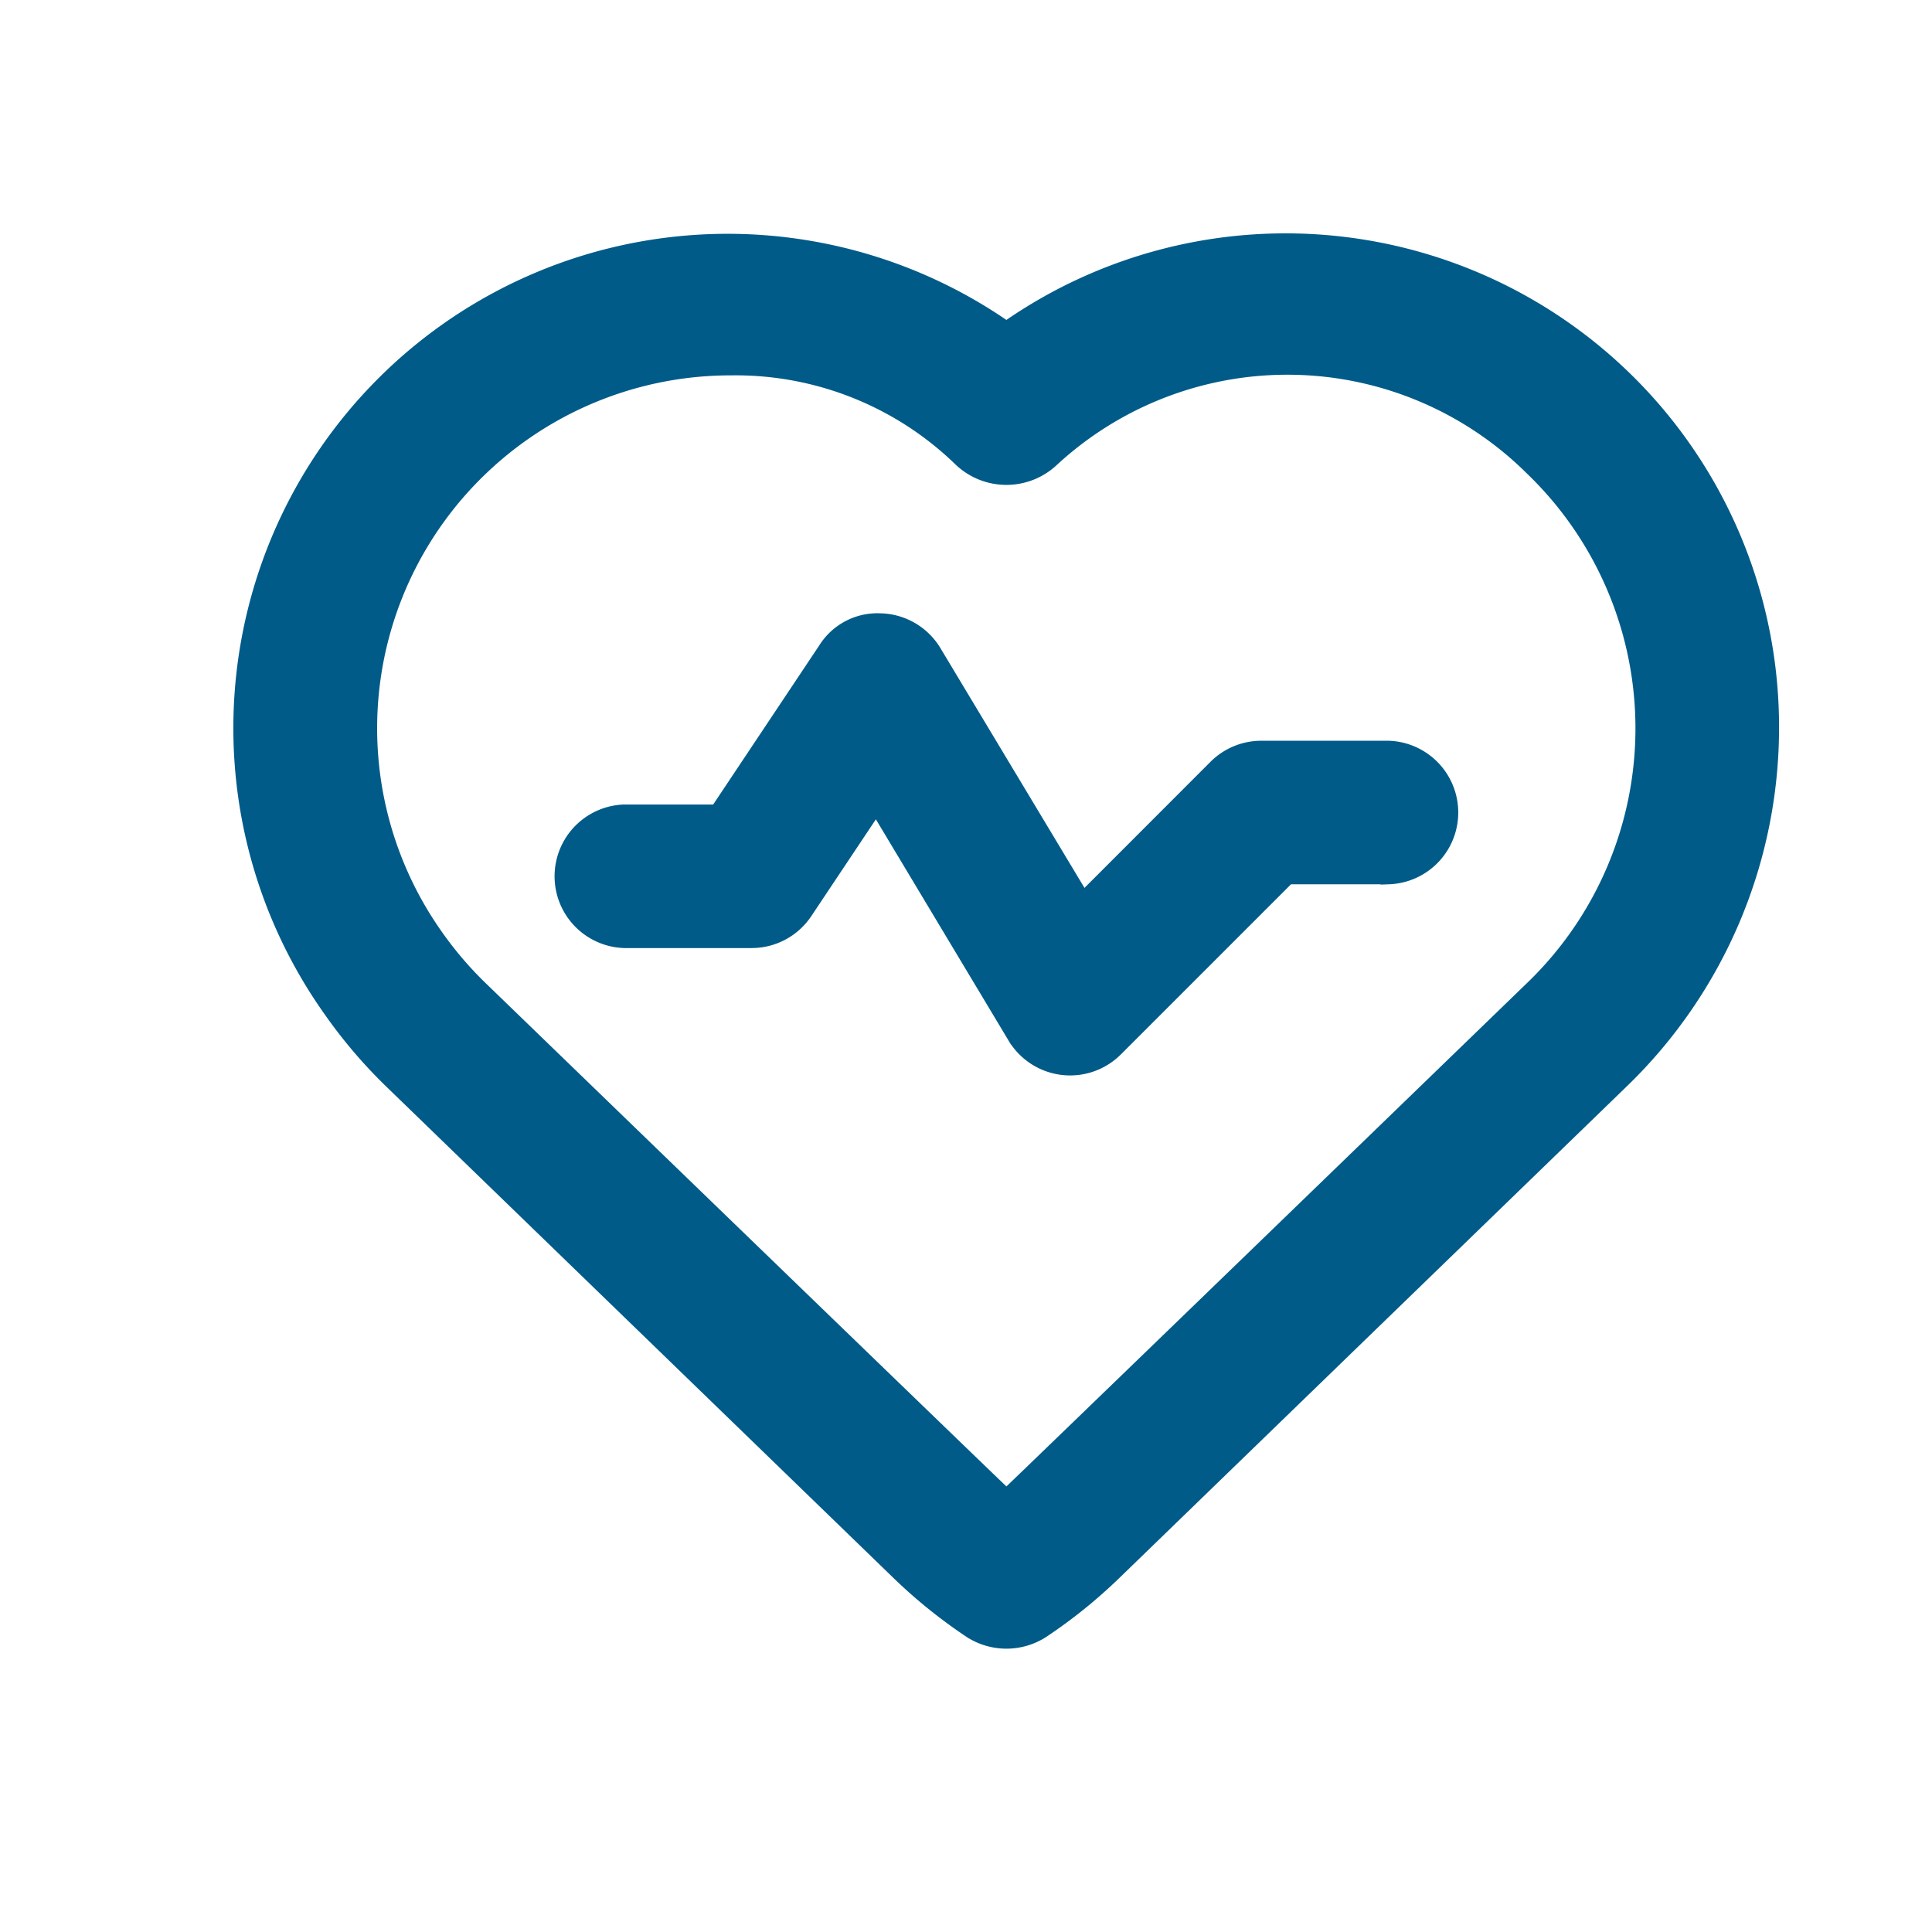 <svg width="24" height="24" fill="none" xmlns="http://www.w3.org/2000/svg"><path d="m4.872 13.43 6.29 6.094c.278.27.581.514.905.73a.812.812 0 0 0 .87 0c.324-.215.627-.46.905-.73l6.29-6.094A6.095 6.095 0 0 0 22 9.043a6.03 6.03 0 0 0-9.498-4.947 6.04 6.04 0 0 0-8.384 8.451c.223.318.475.613.754.883zm1.1-7.623a4.494 4.494 0 0 1 3.11-1.244 4.019 4.019 0 0 1 2.86 1.138.816.816 0 0 0 1.12 0 4.32 4.32 0 0 1 5.973.107 4.49 4.49 0 0 1-.006 6.485s-6.448 6.242-6.527 6.31c-.079-.068-6.53-6.31-6.53-6.31a4.527 4.527 0 0 1-.56-.653 4.478 4.478 0 0 1 .56-5.833z" fill="#005B88"/><path d="M7.753 11.677h1.583a.791.791 0 0 0 .659-.352l.89-1.334 1.73 2.885a.792.792 0 0 0 1.238.152l2.143-2.143h1.255a.792.792 0 0 0 0-1.583h-1.583a.792.792 0 0 0-.56.232l-1.656 1.657-1.854-3.086a.791.791 0 0 0-.66-.386.753.753 0 0 0-.677.353l-1.348 2.022h-1.16a.792.792 0 0 0 0 1.583z" fill="#005B88"/><path d="m4.872 13.43 6.29 6.094c.278.27.581.514.905.73a.812.812 0 0 0 .87 0c.324-.215.627-.46.905-.73l6.29-6.094A6.095 6.095 0 0 0 22 9.043a6.03 6.03 0 0 0-9.498-4.947 6.04 6.04 0 0 0-8.384 8.451c.223.318.475.613.754.883zm1.1-7.623a4.494 4.494 0 0 1 3.11-1.244 4.019 4.019 0 0 1 2.86 1.138.816.816 0 0 0 1.12 0 4.32 4.32 0 0 1 5.973.107 4.49 4.49 0 0 1-.006 6.485s-6.448 6.242-6.527 6.31c-.079-.068-6.53-6.31-6.53-6.31a4.527 4.527 0 0 1-.56-.653 4.478 4.478 0 0 1 .56-5.833z" stroke="#005B88" stroke-width=".2"/><path d="M7.753 11.677h1.583a.791.791 0 0 0 .659-.352l.89-1.334 1.73 2.885a.792.792 0 0 0 1.238.152l2.143-2.143h1.255a.792.792 0 0 0 0-1.583h-1.583a.792.792 0 0 0-.56.232l-1.656 1.657-1.854-3.086a.791.791 0 0 0-.66-.386.753.753 0 0 0-.677.353l-1.348 2.022h-1.16a.792.792 0 0 0 0 1.583z" stroke="#005B88" stroke-width=".2"/></svg>